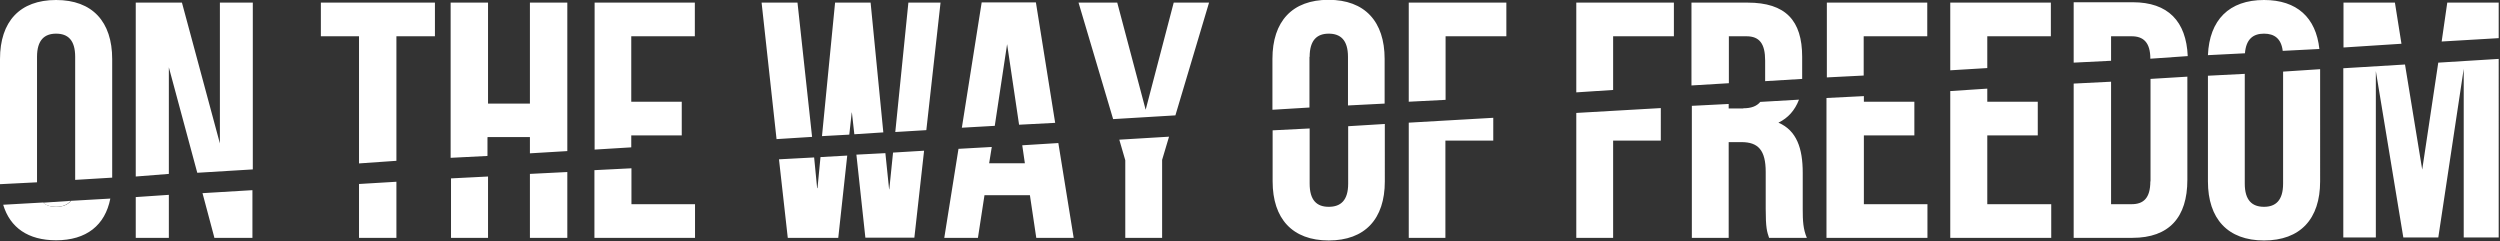 <svg viewBox="0 0 1337 129" xmlns="http://www.w3.org/2000/svg" fill-rule="evenodd" clip-rule="evenodd" stroke-linejoin="round" stroke-miterlimit="1.4"><rect x="0" y="0" width="1337" height="129" fill="#333333" stroke="none"/><g fill="#fff" fill-rule="nonzero"><path d="M37.8 107.4l-14.8 1c1.8 1.5 4 2.2 7 2.2 3.3 0 6-1 7.8-3.2"/><path d="M30 110.6c-3 0-5.2-.7-7-2.3l-21.3 1.2c3.7 12.3 13.4 19 28.3 19 16.2 0 26.2-8 29-22.3L38 107.4c-1.8 2.2-4.5 3.2-7.8 3.2M19.8 30.4c0-9 4-12.4 10.2-12.4 6.3 0 10.2 3.4 10.2 12.4v65.8L60 95V31.6C60 11.6 49.4 0 30 0S0 11.5 0 31.6v66.9l19.8-1v-67zM115 127.2H135v-25.5l-26.7 1.6 6.4 24zM90.3 36l15.2 56.4 29.7-1.8V1.4h-17.6v75.3L97.3 1.4H72.6v93L90.3 93v-57zM72.6 127.2h17.7v-23l-17.7 1.2v21.8zM192.2 127.2H212v-30L192 98.4v28.8zM212 19.4h20.6v-18h-61v18H192v68L212 86V19.5zM261 73.3h22.4V82l20-1.2V1.4h-20v54H261v-54H241v83l19.7-1v-10zM241.2 127.2H261V94.4l-19.8 1v31.8zM283.4 127.2h20V92l-20 1v34.2zM337.6 72.4h27v-18h-27v-35h34v-18H318V80l19.6-1.2v-6.4zM318 127.2h53.7v-18h-34V90l-19.8 1v36.2zM455.6 60.2l1.3 11.6 15.5-1-6.8-69.4h-19l-7 71.4 14.6-.8 1.3-11.8zM503 1.4h-17.2l-7 69.2 16.6-1L503 1.4zM426.5 1.4h-19.2l8 73 19-1.2-7.8-71.8zM475.5 101.3l-2-19.4-15.5.8 4.8 44.4H489l5.2-46.5-16.6 1-2 19.6zM437 100.6l-1.6-16.4-18.8 1 4.7 42h27l4.8-44-14.3.8-1.6 16.6zM548 87.3h-19l1.4-8.7-17.8 1-7.6 47.6h18l3.5-22.8h24.3l3.4 22.8h20L566 76.5l-19.3 1.2 1.4 9.6zM545 66.7l19.3-1L554 1.3h-29l-10.6 67 17.6-1 6.6-43.7M646.5 1.4h-18.8l-15 57.3-15.2-57.3h-20.7l18.5 62.3 33.3-2 18-60.3zM601.8 85.5v41.7h19.7V85.5l3.7-12.4-26.6 1.6 3.2 11zM721 98.2c0 9-4 12.4-10.4 12.4-6.3 0-10.2-3.4-10.2-12.4V68.7l-19.8 1V97c0 20 10.6 31.6 30 31.6s30-11.5 30-31.6V66.3L721 67.5v30.7zM700.4 30.4c0-9 4-12.4 10.2-12.4 6.3 0 10.3 3.4 10.3 12.4v26l19.6-1V31.5c0-20-10.6-31.6-30-31.6s-30 11.5-30 31.6v27.2l19.8-1.2V30.4zM753.4 127.2H773v-52h25.6V63l-45.2 2.6v61.6zM773 19.4h32.6v-18h-52.2v53l19.7-1v-34zM843 127.2h19.7v-52h25.5V57.8L843 60.4v66.8zM862.7 19.4h32.5v-18H843v48l19.7-1.3V19.5zM924.5 19.4h9.5c7 0 10 4 10 13v11l19.8-1.2V30.4c0-19.4-8.8-29-29.2-29h-30v44.3l20-1.2v-25zM932.2 58h-7.7v-2.4l-19.7 1v70.6h19.7V76h6.8c9 0 13 4.3 13 16v19.7c0 10.3.7 12.2 1.8 15.5h20.2c-2-4.7-2.2-9.2-2.2-15.3V92.4c0-13-3.2-22.6-13-26.8 5.2-2.5 8.8-6.6 11-12.3l-20.7 1.2c-2 2.4-5 3.4-9 3.4M977 127.2h53.8v-18h-34V72.4h27v-18h-27v-3l-20 1v74.8zM996.7 19.4h34v-18H977v40l19.7-1v-21zM1043 127.2h54v-18h-34.2V72.4h27v-18h-27v-7l-19.8 1.3v78.5zM1062.8 19.4h34v-18H1043v36.2l19.8-1.2v-17zM1129 19.4h11c6.2 0 10 3.2 10 12L1170 30c-.8-18.6-10.5-28.8-29.4-28.8H1109v32.3l20-1V19.3zM1150 97c0 9-3.7 12.2-10 12.2h-11V43.7l-20 1v82.5h31.4c19.7 0 29.4-11 29.4-31V41l-19.7 1.2V97zM1210.8 18c5.5 0 9.2 2.6 10 9.2l19.6-1c-1.8-16.8-12-26.2-29.6-26.2-18.7 0-29.2 10.7-30 29.5l19.8-1c.6-7.6 4.4-10.5 10.2-10.5M1221 98.2c0 9-4 12.4-10.2 12.4-6.3 0-10.3-3.4-10.3-12.4V39.5l-19.7 1V97c0 20 10.6 31.6 30 31.6s30-11.5 30-31.6V37l-19.8 1.3v60zM1280.8 1.4h-27.5v24l31-2-3.5-22zM1336.3 1.4h-27.5l-3 20.8 30.5-1.8v-19zM1304 33.4l-8.6 57.3-9.2-56.2-33 2V127h17.4v-89l14.7 89h18.7l13.6-90.2v90.2h18.7V31.5l-32.3 2z"/></g></svg>